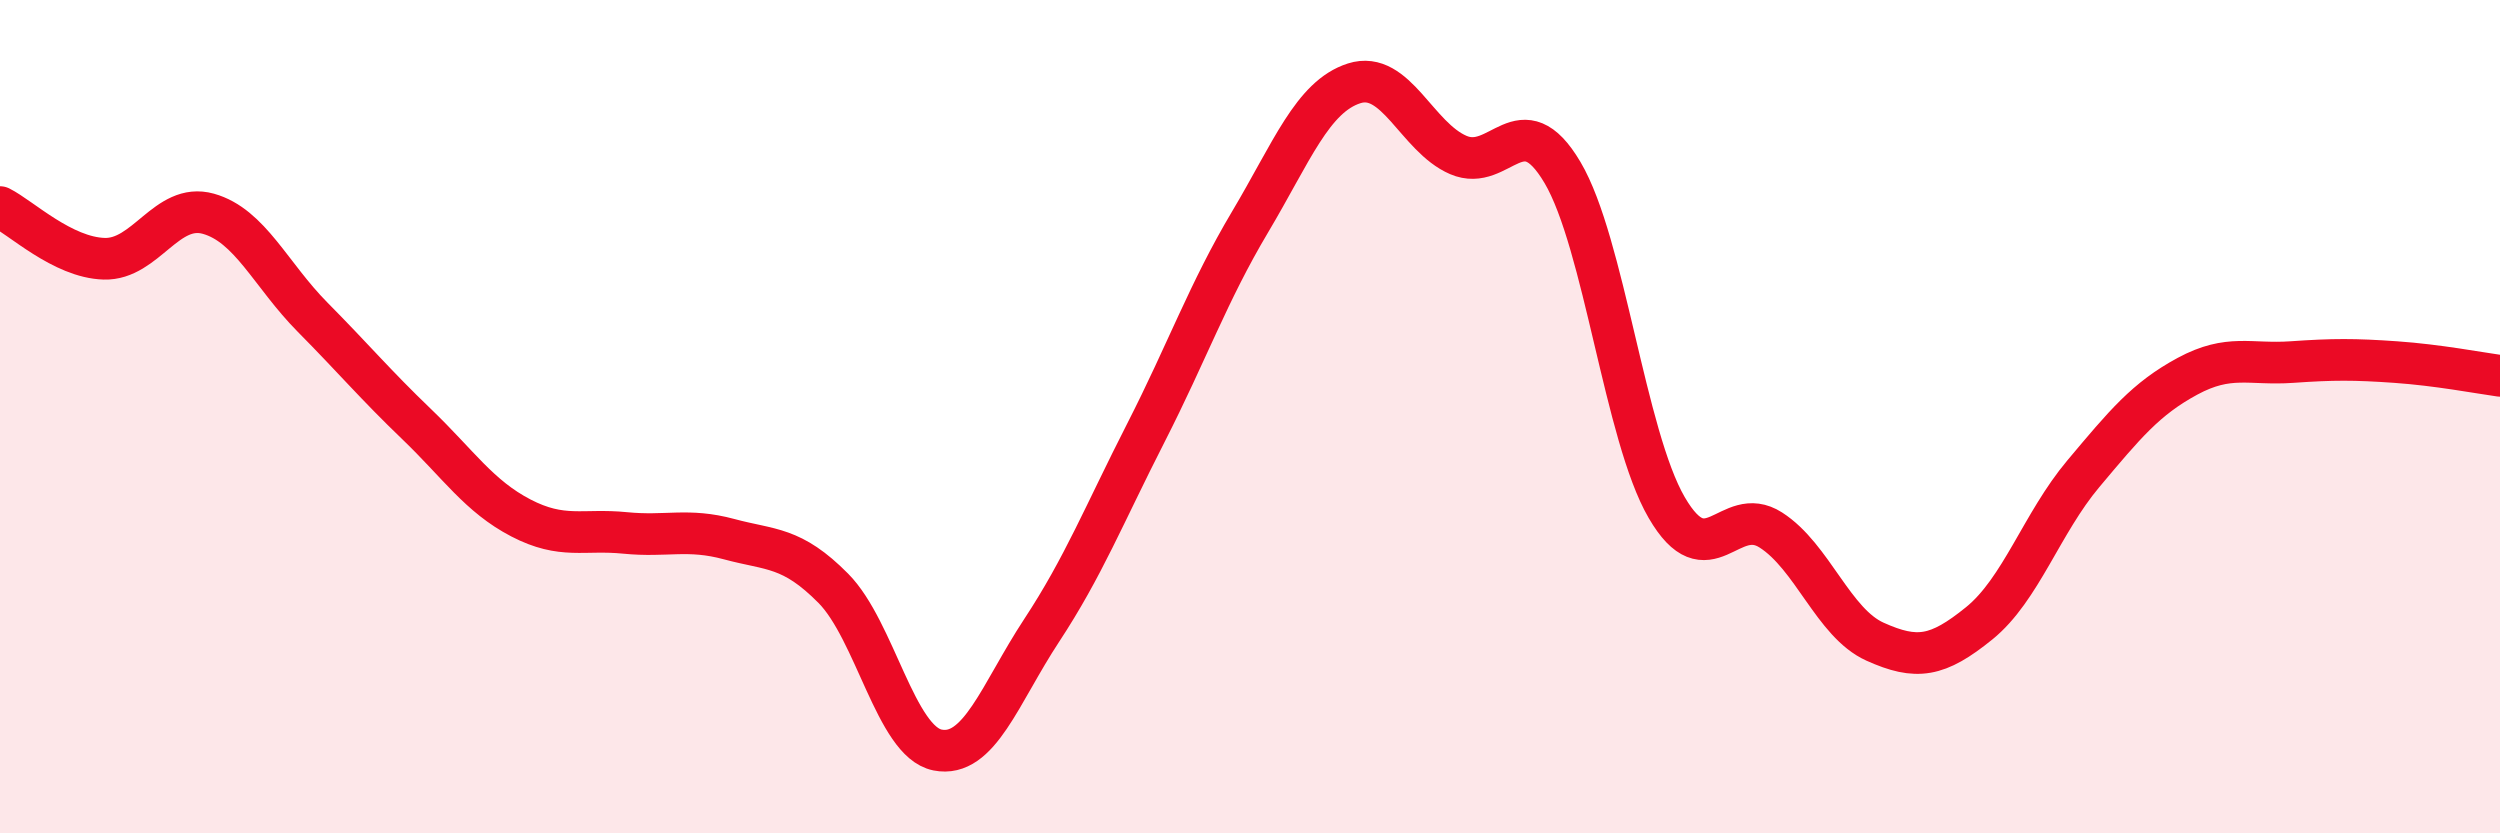 
    <svg width="60" height="20" viewBox="0 0 60 20" xmlns="http://www.w3.org/2000/svg">
      <path
        d="M 0,4.97 C 0.5,5.22 1.5,6.18 2.5,6.21 C 3.5,6.24 4,4.85 5,5.13 C 6,5.41 6.5,6.6 7.5,7.61 C 8.5,8.62 9,9.22 10,10.18 C 11,11.14 11.5,11.91 12.5,12.43 C 13.5,12.95 14,12.69 15,12.79 C 16,12.89 16.5,12.67 17.5,12.94 C 18.5,13.21 19,13.11 20,14.12 C 21,15.13 21.5,17.8 22.5,18 C 23.5,18.2 24,16.65 25,15.13 C 26,13.61 26.5,12.35 27.5,10.39 C 28.5,8.43 29,7.01 30,5.33 C 31,3.65 31.5,2.32 32.5,2 C 33.5,1.68 34,3.29 35,3.72 C 36,4.15 36.5,2.45 37.5,4.14 C 38.5,5.83 39,10.46 40,12.18 C 41,13.9 41.5,12.08 42.5,12.72 C 43.5,13.36 44,14.95 45,15.4 C 46,15.85 46.5,15.77 47.5,14.96 C 48.5,14.15 49,12.56 50,11.37 C 51,10.18 51.5,9.57 52.5,9.03 C 53.5,8.49 54,8.76 55,8.69 C 56,8.62 56.5,8.62 57.5,8.69 C 58.5,8.76 59.5,8.95 60,9.02L60 20L0 20Z"
        fill="#EB0A25"
        opacity="0.1"
        stroke-linecap="round"
        stroke-linejoin="round"
      />
      <path
        d="M 0,4.97 C 0.5,5.22 1.5,6.18 2.5,6.21 C 3.5,6.24 4,4.85 5,5.13 C 6,5.41 6.5,6.6 7.5,7.61 C 8.5,8.62 9,9.22 10,10.18 C 11,11.14 11.5,11.91 12.5,12.43 C 13.5,12.95 14,12.69 15,12.79 C 16,12.89 16.5,12.67 17.5,12.94 C 18.5,13.21 19,13.11 20,14.12 C 21,15.13 21.5,17.8 22.5,18 C 23.5,18.2 24,16.65 25,15.13 C 26,13.61 26.5,12.35 27.5,10.39 C 28.5,8.43 29,7.01 30,5.33 C 31,3.65 31.5,2.32 32.5,2 C 33.5,1.68 34,3.29 35,3.72 C 36,4.15 36.5,2.45 37.5,4.14 C 38.5,5.83 39,10.46 40,12.18 C 41,13.9 41.5,12.08 42.5,12.72 C 43.5,13.36 44,14.95 45,15.4 C 46,15.85 46.5,15.77 47.5,14.96 C 48.5,14.15 49,12.56 50,11.37 C 51,10.18 51.5,9.57 52.5,9.03 C 53.5,8.49 54,8.76 55,8.69 C 56,8.62 56.5,8.62 57.5,8.69 C 58.5,8.76 59.5,8.95 60,9.02"
        stroke="#EB0A25"
        stroke-width="1"
        fill="none"
        stroke-linecap="round"
        stroke-linejoin="round"
      />
    </svg>
  